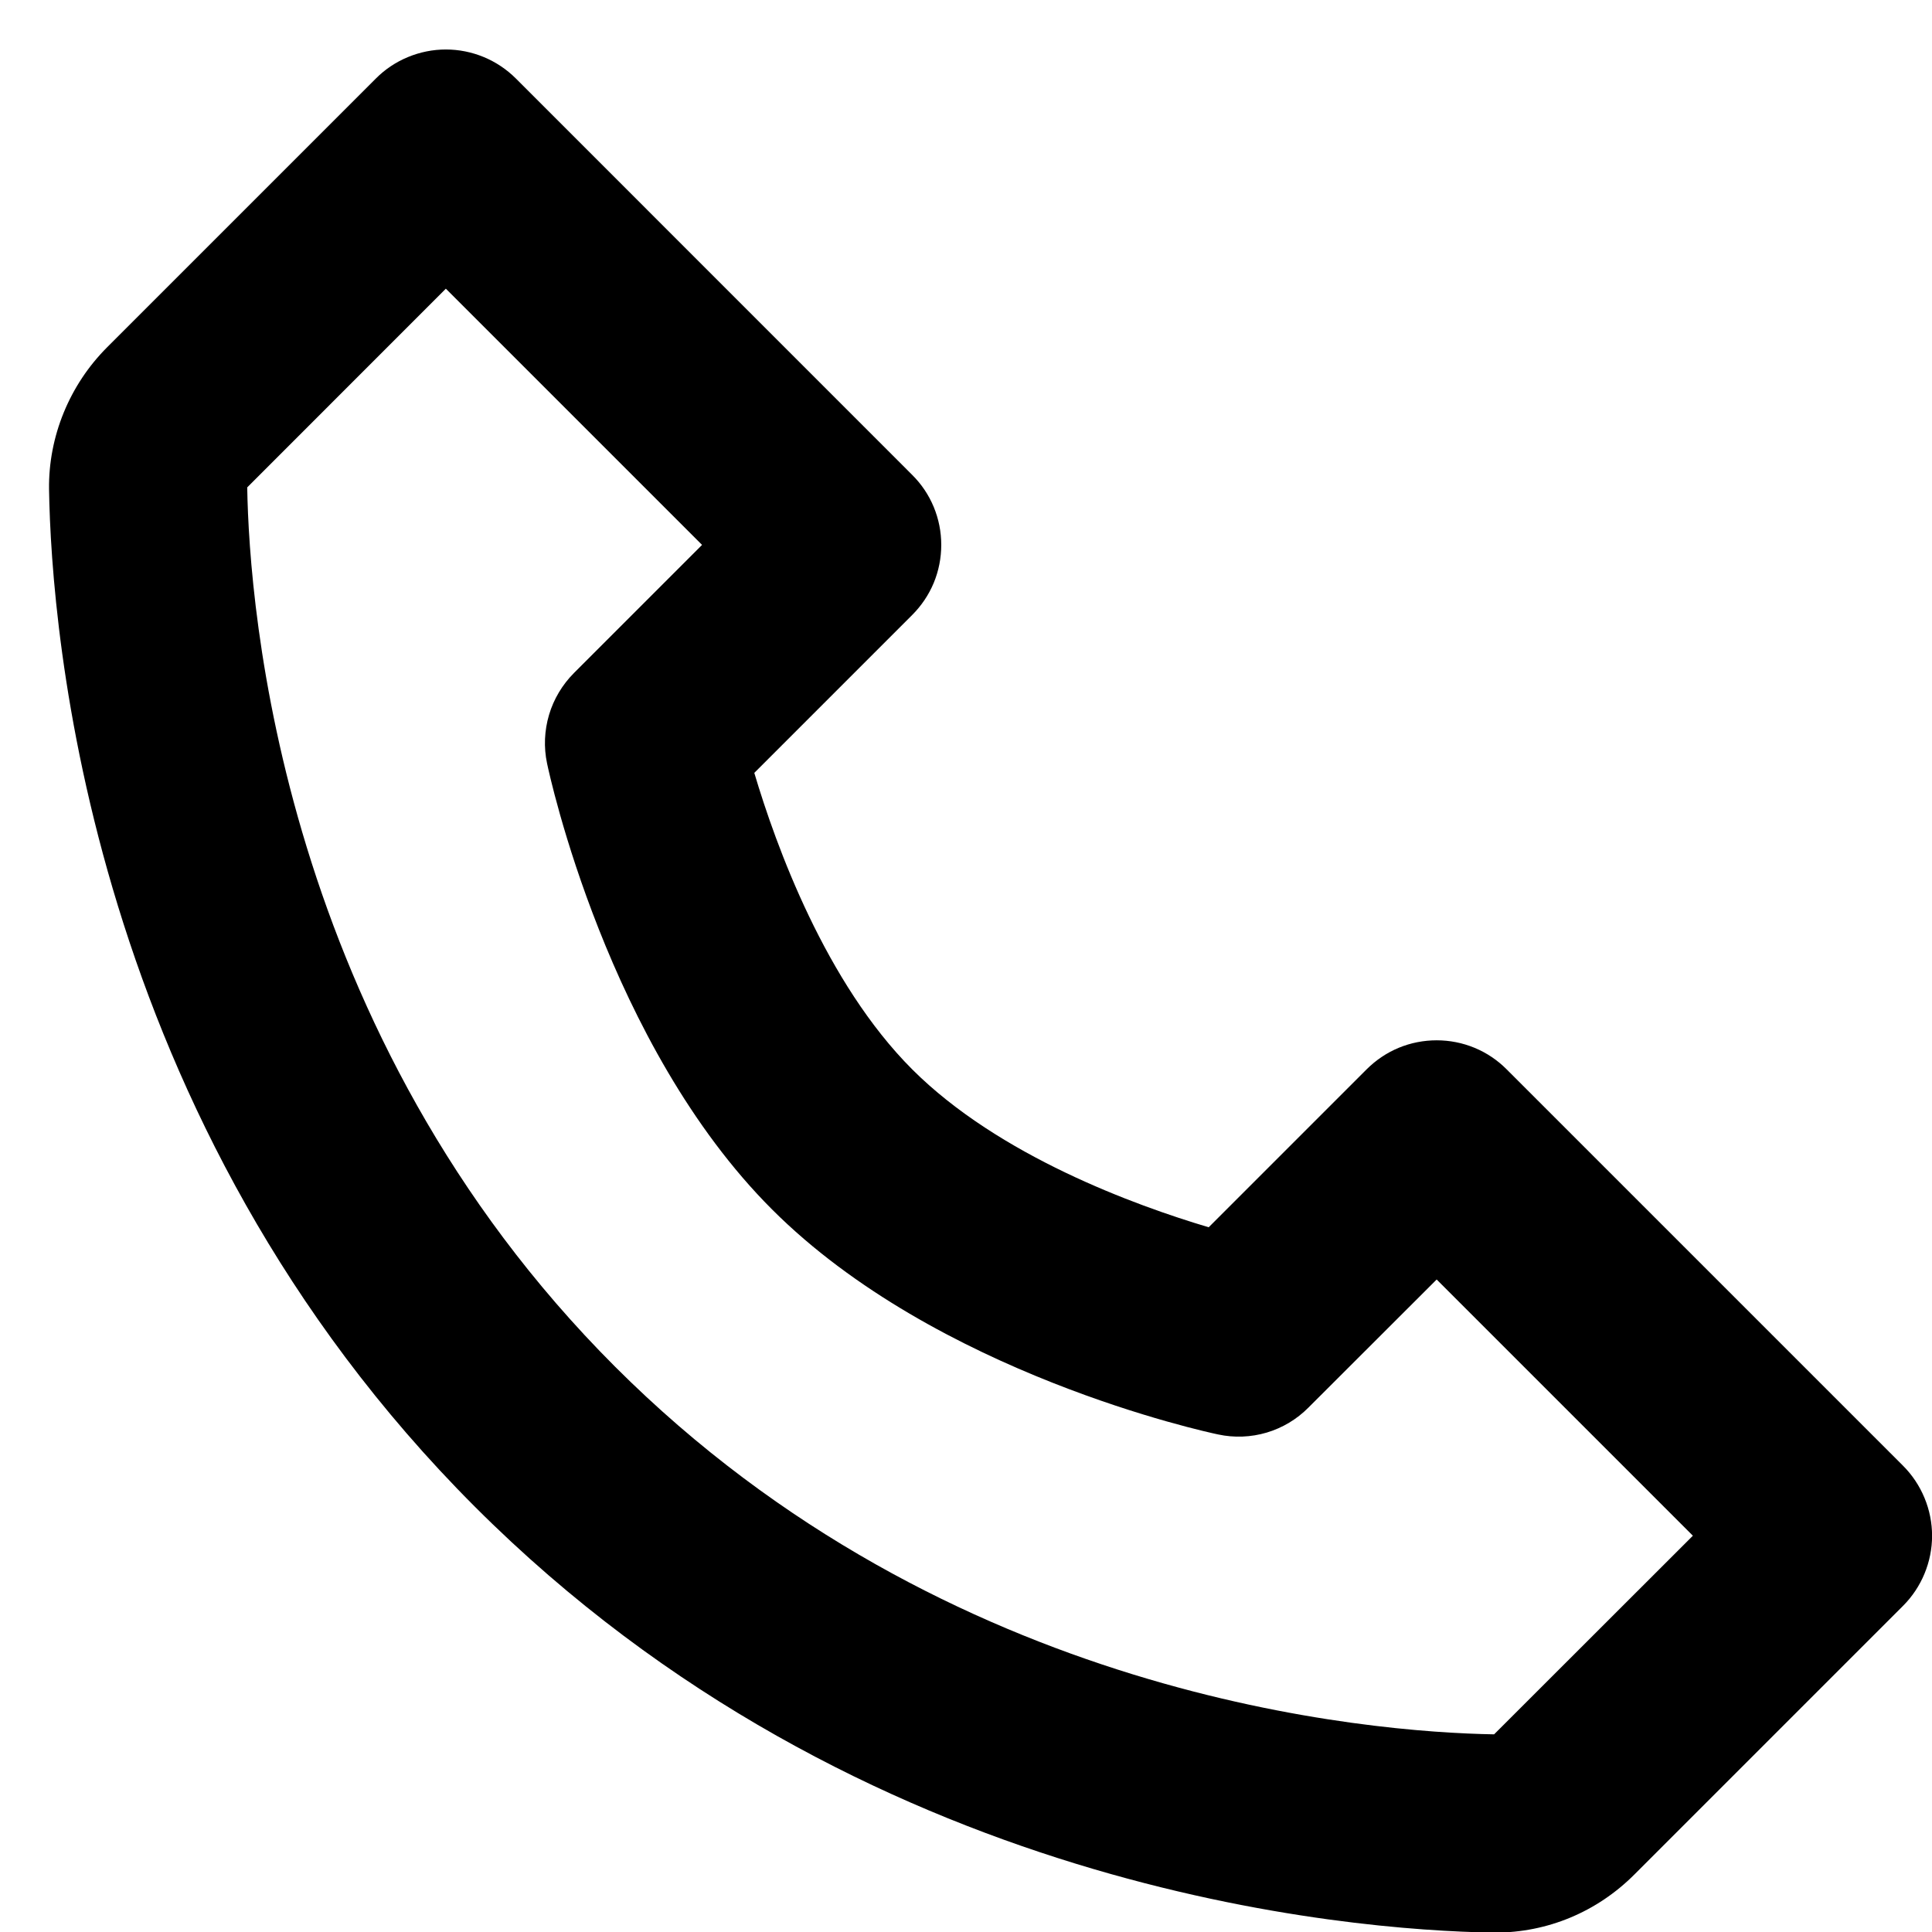 <svg width="26" height="26" viewBox="0 0 26 26" fill="none" xmlns="http://www.w3.org/2000/svg">
<path d="M20.276 14.391C20.153 14.267 20.006 14.168 19.844 14.101C19.682 14.034 19.509 14 19.334 14C19.159 14 18.985 14.034 18.823 14.101C18.662 14.168 18.515 14.267 18.391 14.391L16.266 16.516C15.28 16.223 13.442 15.556 12.276 14.391C11.111 13.225 10.444 11.387 10.151 10.401L12.276 8.276C12.4 8.152 12.499 8.005 12.566 7.844C12.633 7.682 12.667 7.508 12.667 7.333C12.667 7.158 12.633 6.985 12.566 6.823C12.499 6.661 12.4 6.514 12.276 6.391L6.943 1.057C6.819 0.933 6.672 0.835 6.511 0.768C6.349 0.701 6.176 0.666 6 0.666C5.825 0.666 5.652 0.701 5.49 0.768C5.328 0.835 5.181 0.933 5.058 1.057L1.442 4.673C0.935 5.18 0.65 5.876 0.66 6.587C0.691 8.485 1.194 15.08 6.391 20.277C11.588 25.475 18.183 25.976 20.083 26.008H20.12C20.824 26.008 21.49 25.731 21.994 25.227L25.61 21.611C25.734 21.487 25.832 21.34 25.899 21.178C25.966 21.016 26.001 20.843 26.001 20.668C26.001 20.493 25.966 20.319 25.899 20.158C25.832 19.996 25.734 19.849 25.61 19.725L20.276 14.391ZM20.107 23.34C18.443 23.312 12.75 22.865 8.276 18.391C3.788 13.903 3.354 8.189 3.327 6.559L6 3.885L9.448 7.333L7.724 9.057C7.568 9.214 7.452 9.407 7.389 9.619C7.326 9.832 7.316 10.056 7.362 10.273C7.394 10.427 8.176 14.063 10.39 16.276C12.603 18.489 16.239 19.272 16.392 19.304C16.609 19.351 16.834 19.342 17.047 19.279C17.259 19.216 17.452 19.1 17.608 18.943L19.334 17.219L22.782 20.667L20.107 23.34Z" fill="black"/>
</svg>

